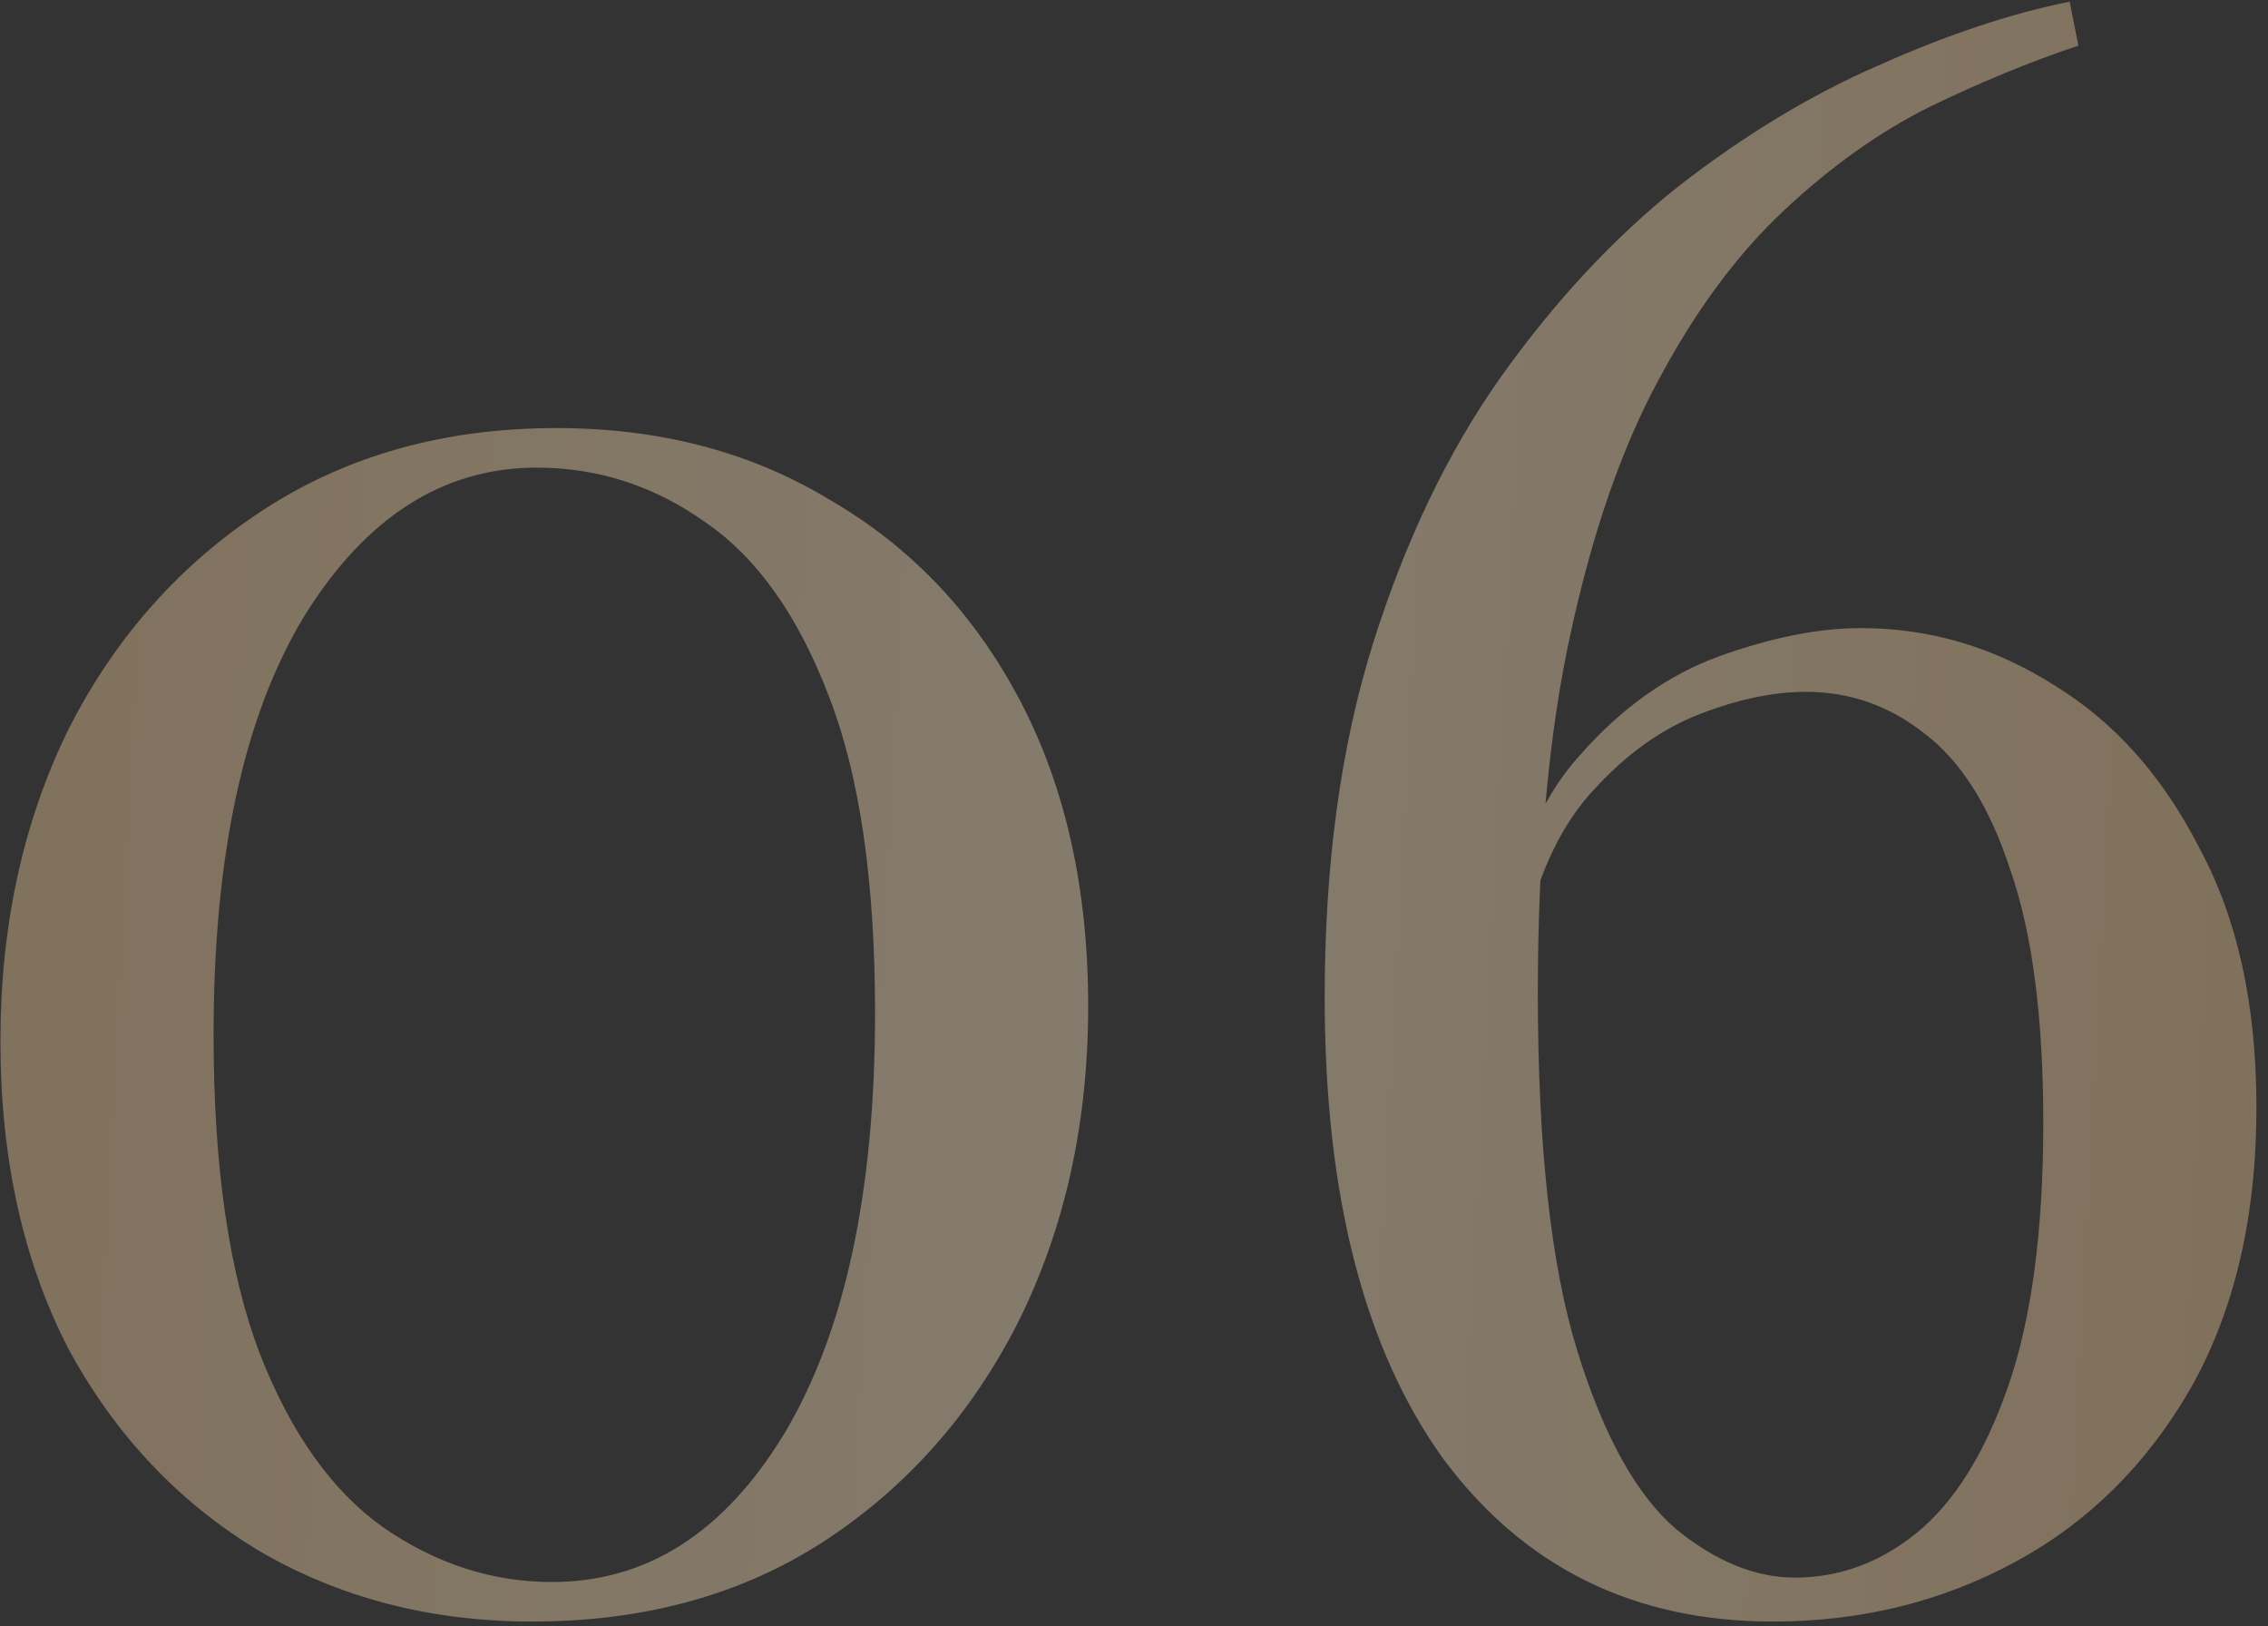 <?xml version="1.0" encoding="UTF-8"?> <svg xmlns="http://www.w3.org/2000/svg" width="106" height="76" viewBox="0 0 106 76" fill="none"><rect x="0" y="0" width="106" height="76" fill="#333333" stroke="none"/><path opacity="0.4" d="M26.004 20.003C30.866 20.003 35.145 21.133 38.843 23.393C42.609 25.584 45.553 28.699 47.675 32.739C49.798 36.779 50.859 41.538 50.859 47.015C50.859 52.493 49.764 57.423 47.573 61.805C45.382 66.119 42.335 69.542 38.432 72.076C34.597 74.541 30.078 75.773 24.874 75.773C20.15 75.773 15.905 74.678 12.139 72.487C8.373 70.227 5.394 67.078 3.203 63.038C1.081 58.929 0.019 54.136 0.019 48.659C0.019 43.249 1.081 38.388 3.203 34.074C5.394 29.761 8.441 26.337 12.344 23.803C16.247 21.27 20.8 20.003 26.004 20.003ZM25.08 21.852C20.698 21.852 17.069 24.18 14.193 28.836C11.386 33.492 9.982 39.997 9.982 48.35C9.982 54.513 10.701 59.477 12.139 63.243C13.577 66.941 15.494 69.645 17.89 71.357C20.355 73.069 22.991 73.925 25.799 73.925C30.25 73.925 33.878 71.597 36.686 66.941C39.493 62.216 40.897 55.677 40.897 47.323C40.897 41.161 40.178 36.231 38.74 32.534C37.302 28.768 35.385 26.063 32.988 24.42C30.592 22.708 27.956 21.852 25.08 21.852ZM96.729 0.078L97.14 2.132C94.881 2.885 92.553 3.844 90.156 5.008C87.828 6.172 85.569 7.781 83.377 9.835C81.186 11.889 79.235 14.526 77.523 17.744C75.811 20.893 74.442 24.831 73.415 29.555C72.388 34.211 71.874 39.826 71.874 46.399C71.874 53.589 72.49 59.169 73.723 63.14C74.956 67.112 76.496 69.885 78.345 71.46C80.194 72.966 82.042 73.719 83.891 73.719C85.945 73.719 87.828 73.034 89.54 71.665C91.32 70.227 92.758 67.933 93.854 64.784C94.949 61.634 95.497 57.526 95.497 52.459C95.497 47.529 94.983 43.592 93.956 40.648C92.998 37.703 91.662 35.581 89.951 34.28C88.307 32.979 86.459 32.328 84.405 32.328C82.898 32.328 81.255 32.67 79.475 33.355C77.694 34.04 76.051 35.204 74.545 36.847C73.038 38.422 71.943 40.682 71.258 43.626L70.231 44.242C70.71 40.408 71.909 37.429 73.826 35.307C75.743 33.116 77.9 31.575 80.296 30.685C82.761 29.795 84.987 29.35 86.972 29.35C90.19 29.35 93.203 30.24 96.01 32.02C98.818 33.732 101.077 36.265 102.789 39.62C104.569 42.907 105.46 46.947 105.46 51.74C105.46 56.875 104.432 61.257 102.378 64.886C100.324 68.447 97.585 71.151 94.162 73C90.738 74.849 86.972 75.773 82.864 75.773C76.359 75.773 71.224 73.24 67.458 68.173C63.76 63.038 61.912 55.848 61.912 46.605C61.912 40.374 62.665 34.862 64.171 30.069C65.678 25.276 67.663 21.133 70.128 17.641C72.662 14.081 75.435 11.102 78.448 8.705C81.529 6.309 84.644 4.426 87.794 3.057C91.012 1.619 93.991 0.626 96.729 0.078Z" fill="url(#paint0_linear_108_192)"></path><defs><linearGradient id="paint0_linear_108_192" x1="114" y1="100.335" x2="-17.245" y2="93.403" gradientUnits="userSpaceOnUse"><stop stop-color="#F0C78F"></stop><stop offset="0.48" stop-color="#FFE8C4"></stop><stop offset="1" stop-color="#F0C78F"></stop></linearGradient></defs></svg> 